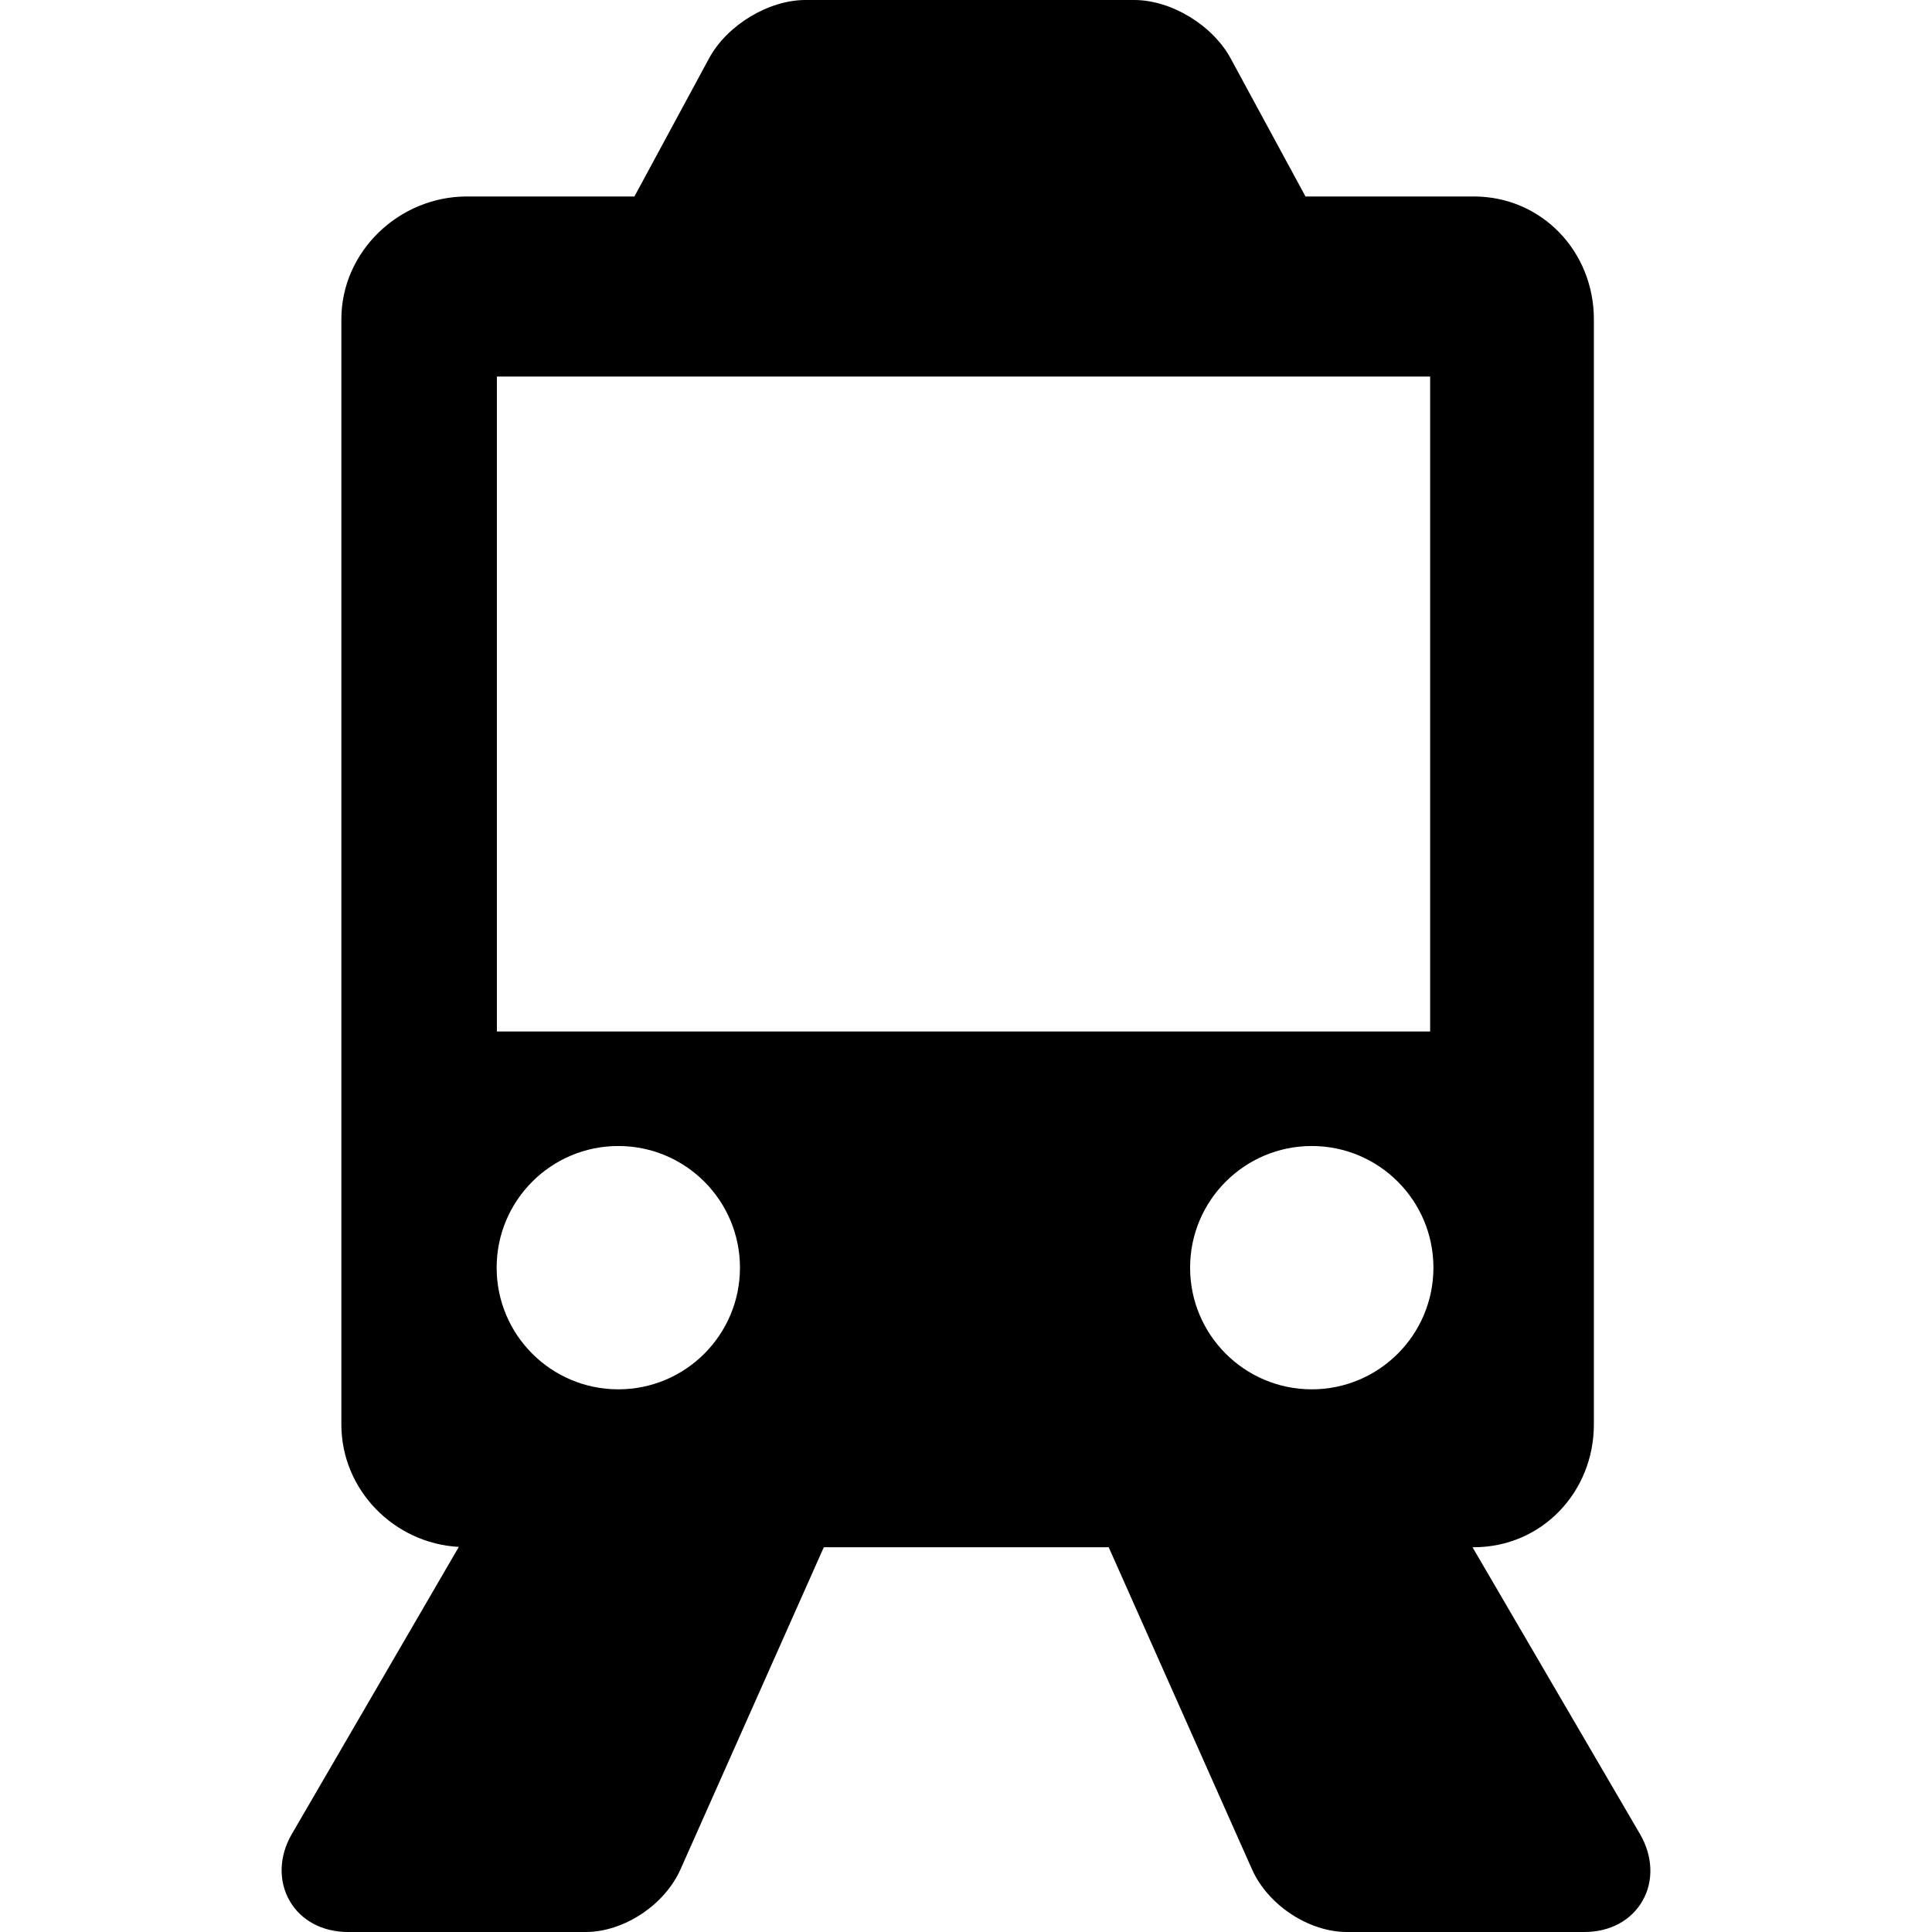 <svg xmlns="http://www.w3.org/2000/svg" viewBox="0 0 236 236" xmlns:v="https://vecta.io/nano"><path d="M200.328 224.032L179.872 189h.158c8.284 0 14.667-6.716 14.667-15V39c0-8.284-6.382-15-14.667-15h-20.559l-9.14-16.861C148.124 3.069 143.061 0 138.552 0H98.4c-4.515 0-9.578 3.058-11.783 7.12L77.497 24H57.031c-8.284 0-15.333 6.716-15.333 15v135c0 8.008 6.447 14.531 14.348 14.959l-20.398 35.076c-1.576 2.7-1.65 5.749-.268 8.155 1.391 2.422 4.023 3.811 7.15 3.811h29c4.67 0 9.657-3.295 11.6-7.664L100.63 189h34.802l17.5 39.335c1.942 4.37 6.929 7.665 11.599 7.665h29c3.127 0 5.718-1.389 7.108-3.811 1.382-2.406 1.266-5.455-.311-8.157zm-124.8-54.321c-8.208 0-14.861-6.654-14.861-14.861s6.654-14.861 14.861-14.861 14.861 6.654 14.861 14.861-6.654 14.861-14.861 14.861zM60.697 126V46h114v80h-114zm99.539 43.711c-8.208 0-14.861-6.654-14.861-14.861s6.654-14.861 14.861-14.861 14.861 6.654 14.861 14.861-6.653 14.861-14.861 14.861z"/></svg>